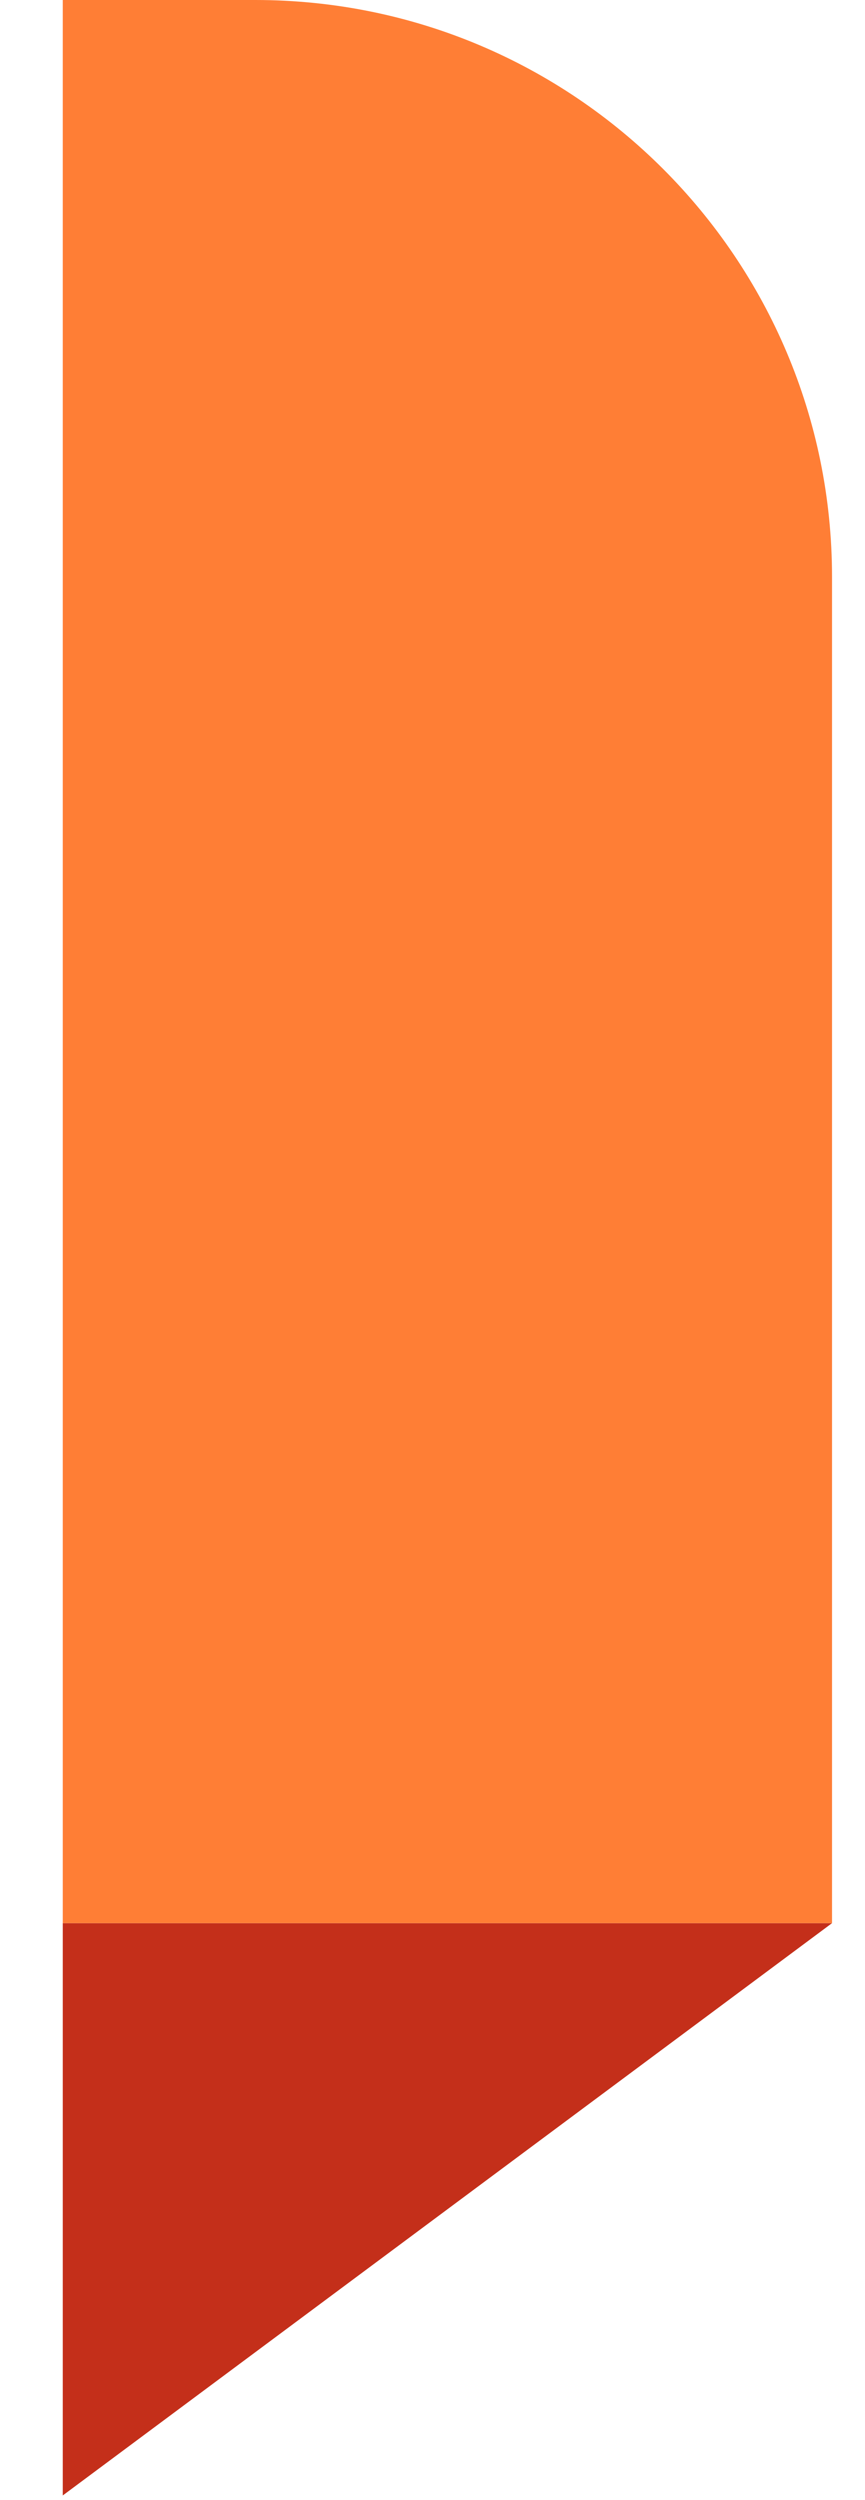 <svg width="9" height="26" viewBox="0 0 9 26" fill="none" xmlns="http://www.w3.org/2000/svg">
<path d="M8.657 20H0.653V25.952L8.657 20Z" fill="#C42F1A"/>
<path d="M0.653 0H2.657C5.971 0 8.657 2.686 8.657 6V20H0.653V0Z" fill="#FF7E35"/>
</svg>
